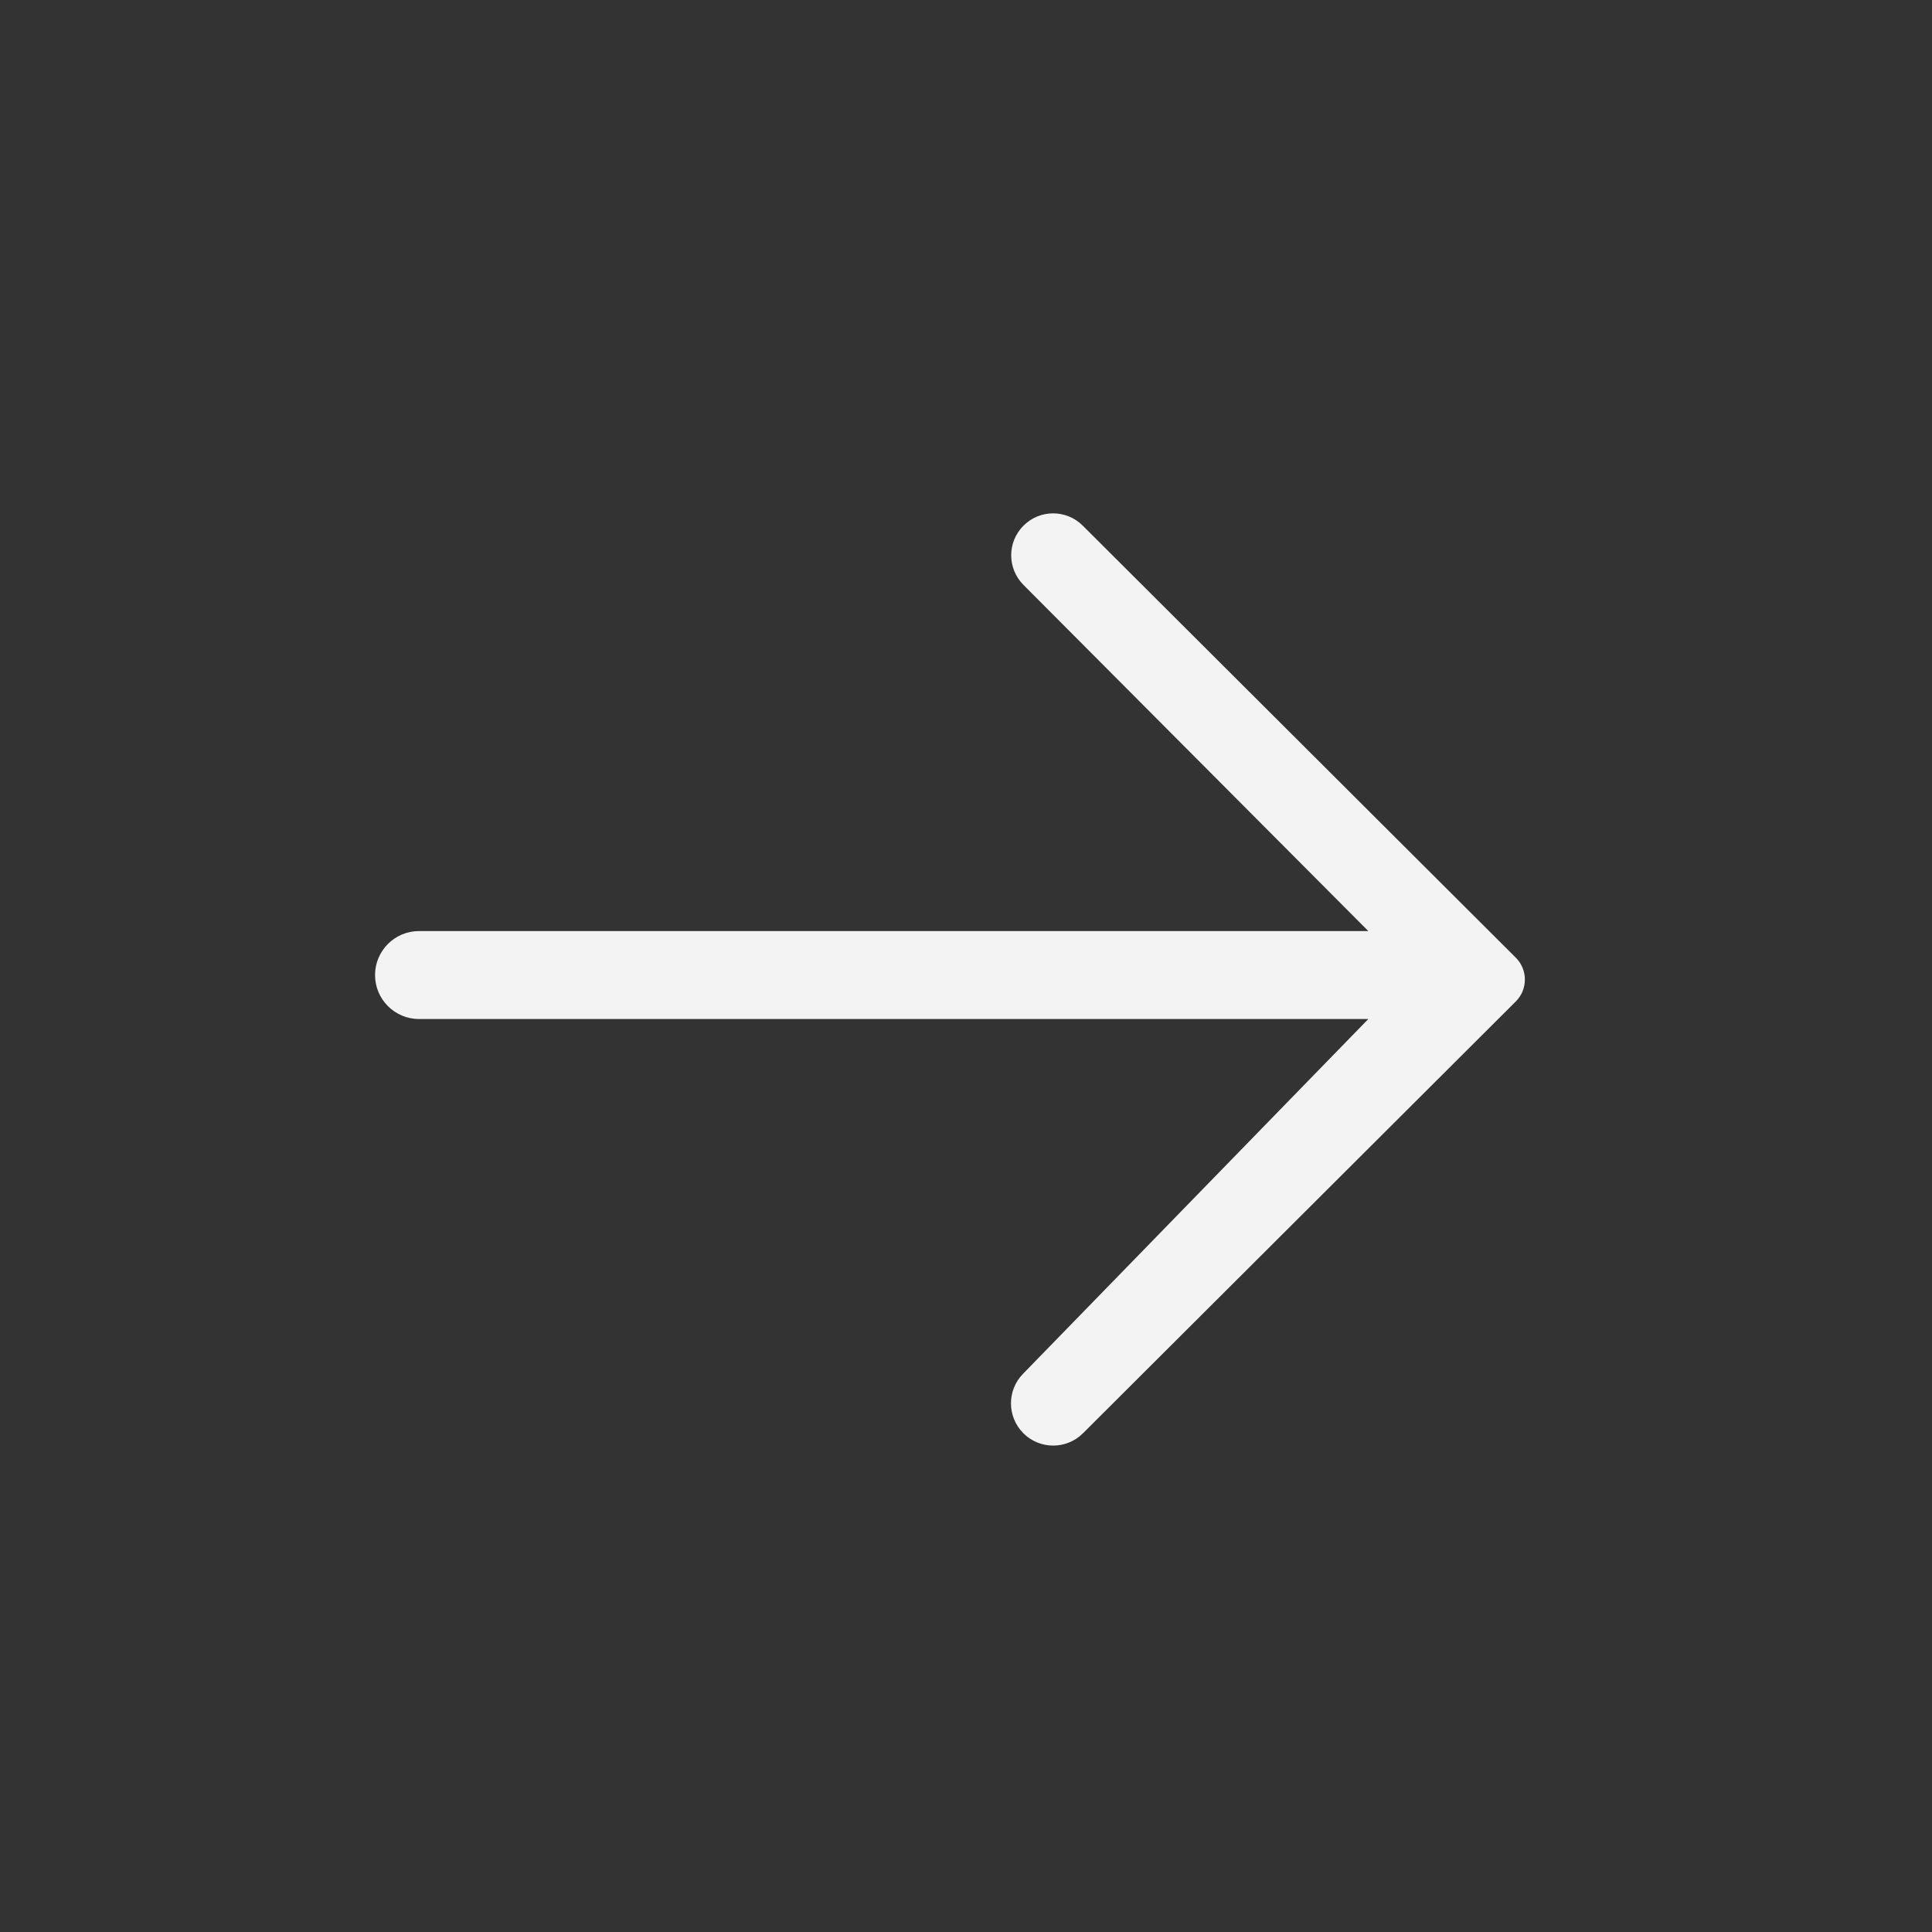 <?xml version="1.0" encoding="UTF-8"?> <svg xmlns="http://www.w3.org/2000/svg" width="25" height="25" viewBox="0 0 25 25" fill="none"><rect x="0" y="0" width="25" height="25" fill="#333333" stroke="none"/><path d="M13.243 7.568C13.032 7.356 13.032 7.013 13.244 6.802C13.455 6.59 13.798 6.59 14.01 6.801L19.614 12.392C19.771 12.548 19.771 12.802 19.615 12.958L14.014 18.546C13.801 18.759 13.455 18.759 13.242 18.546C13.031 18.334 13.028 17.992 13.237 17.778L17.706 13.186L5.422 13.186C5.108 13.186 4.853 12.931 4.853 12.617C4.853 12.303 5.108 12.048 5.422 12.048L17.706 12.048L13.243 7.568Z" fill="#F3F3F3"></path></svg> 